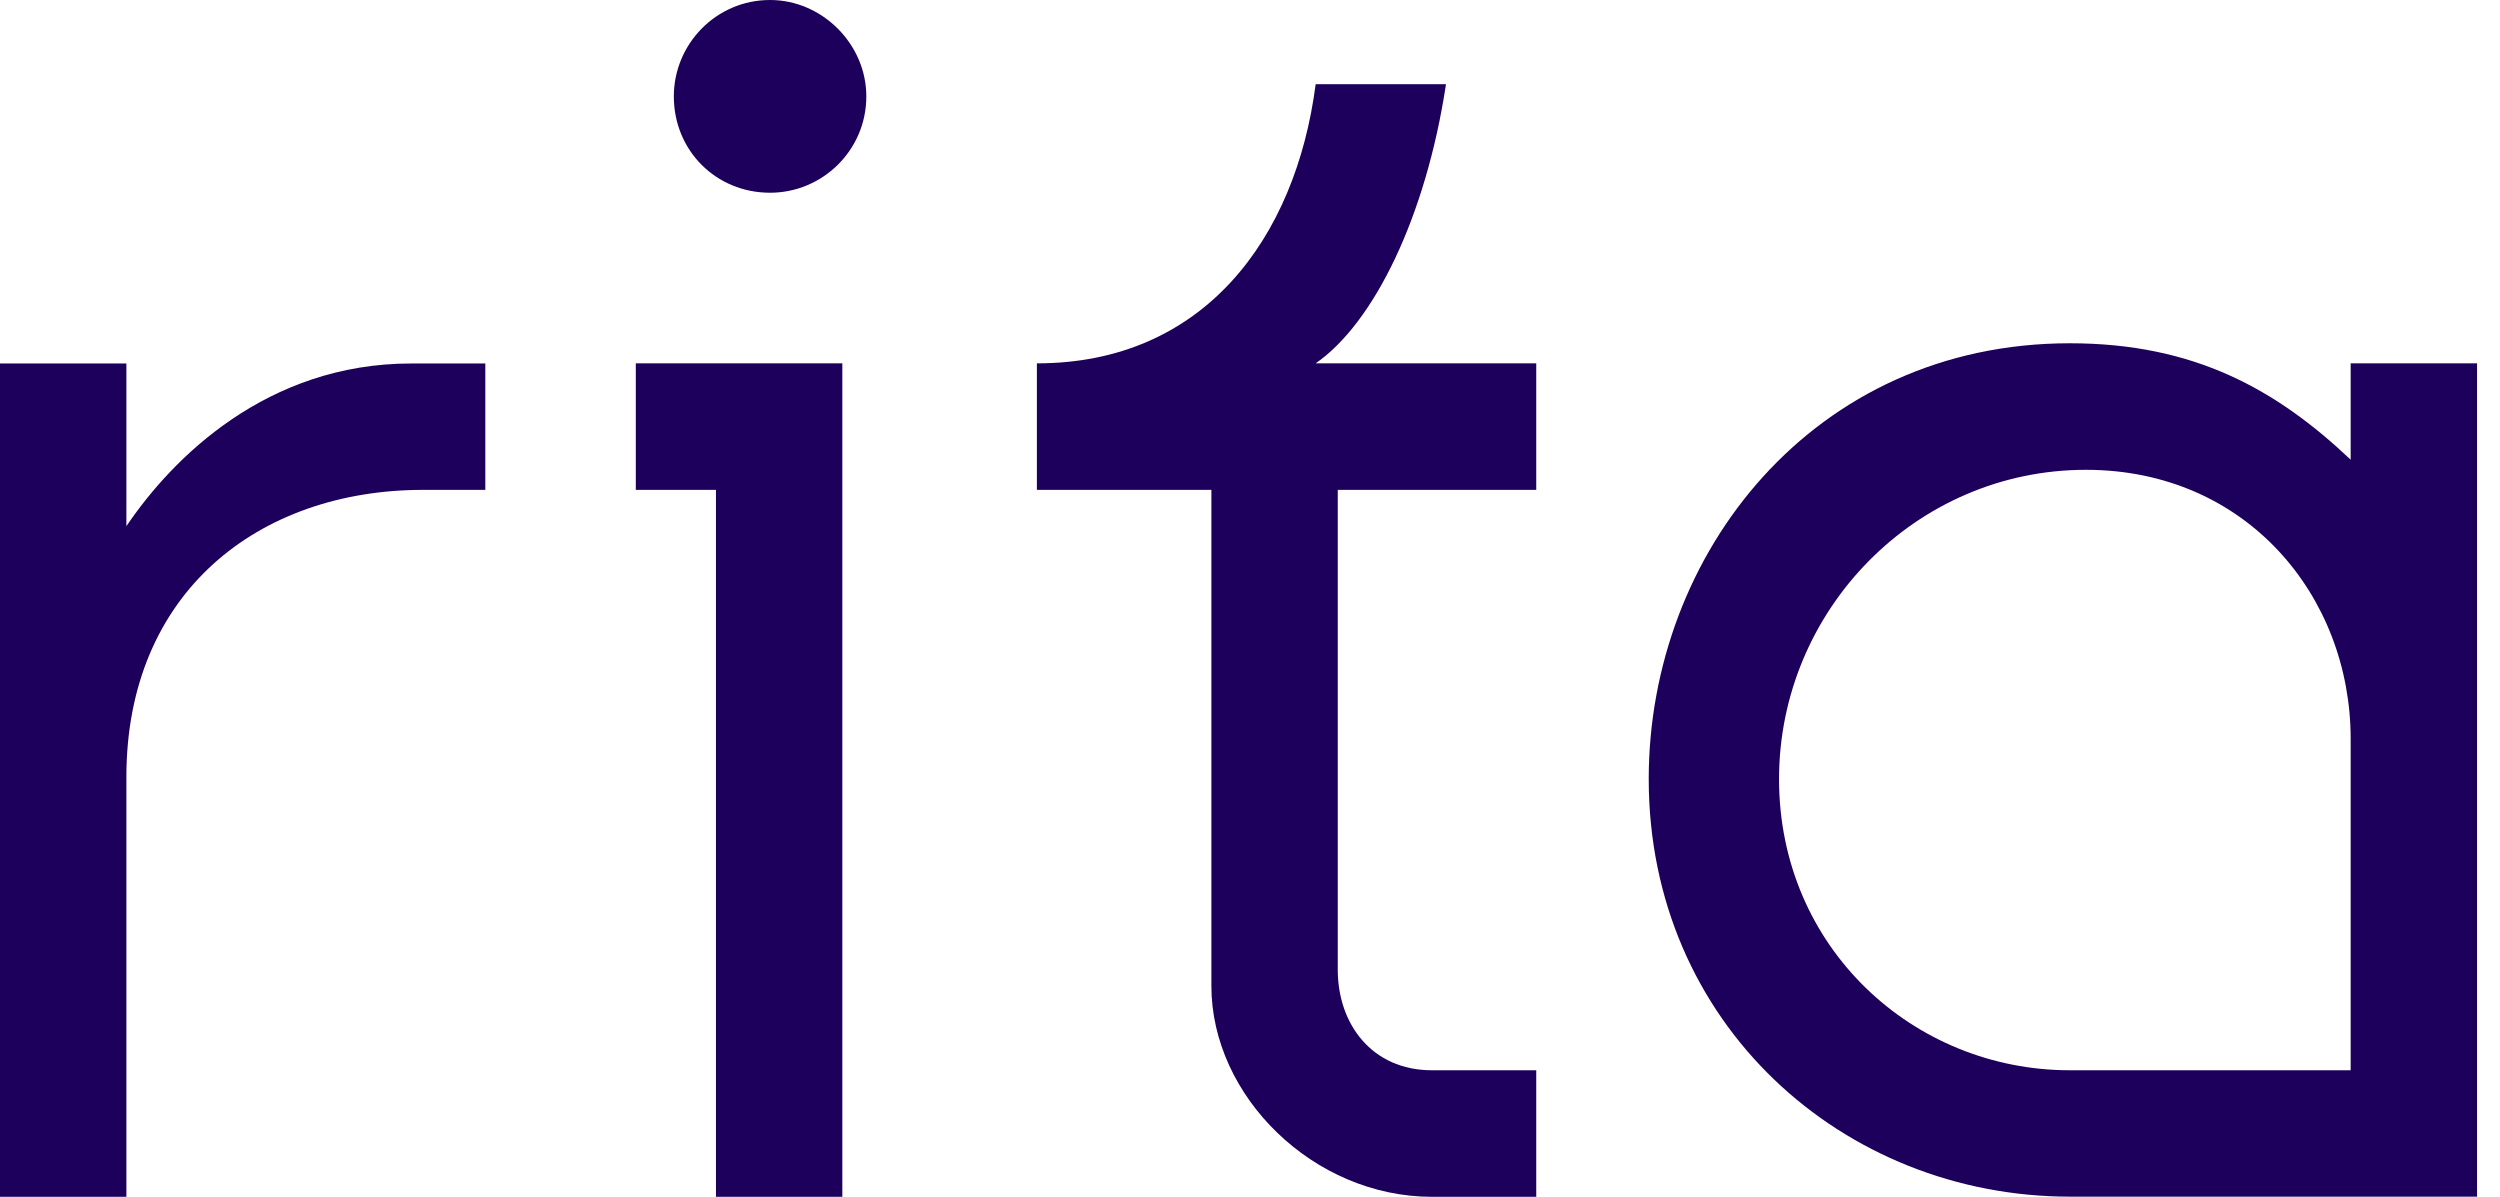<svg width="94" height="45" viewBox="0 0 94 45" fill="none" xmlns="http://www.w3.org/2000/svg">
<path d="M18.248 13.661V18.419H15.911C9.729 18.419 4.752 22.268 4.752 29.218V44.999H0V13.667H4.752V19.785C6.484 17.219 10.031 13.667 15.46 13.667H18.248V13.661Z" fill="#1D005B"/>
<path d="M31.672 45H26.92V18.419H23.906V13.662H31.672V45ZM25.336 3.623C25.336 1.663 26.92 0 28.955 0C30.918 0 32.574 1.663 32.574 3.623C32.574 5.661 30.913 7.247 28.955 7.247C26.92 7.247 25.336 5.661 25.336 3.623Z" fill="#1D005B"/>
<path d="M50.3 18.42V36.465C50.3 38.502 51.581 40.242 53.841 40.242H57.763V45H53.841C49.392 45 45.548 41.222 45.548 37.071V18.42H38.987V13.662C45.245 13.662 48.716 8.981 49.469 3.167H54.369C53.616 8.15 51.653 12.153 49.469 13.662H57.763V18.42H50.3Z" fill="#1D005B"/>
<path d="M88.385 13.662H93.137V44.994H77.826C69.307 44.994 61.992 38.502 61.992 29.289C61.992 20.831 68.174 12.907 77.826 12.907C82.501 12.907 85.591 14.642 88.385 17.285V13.662ZM88.385 40.242V27.781C88.385 22.417 84.464 17.665 78.431 17.665C72.024 17.665 66.892 22.951 66.892 29.295C66.892 35.638 71.947 40.242 77.826 40.242H88.385Z" fill="#1D005B"/>
</svg>
